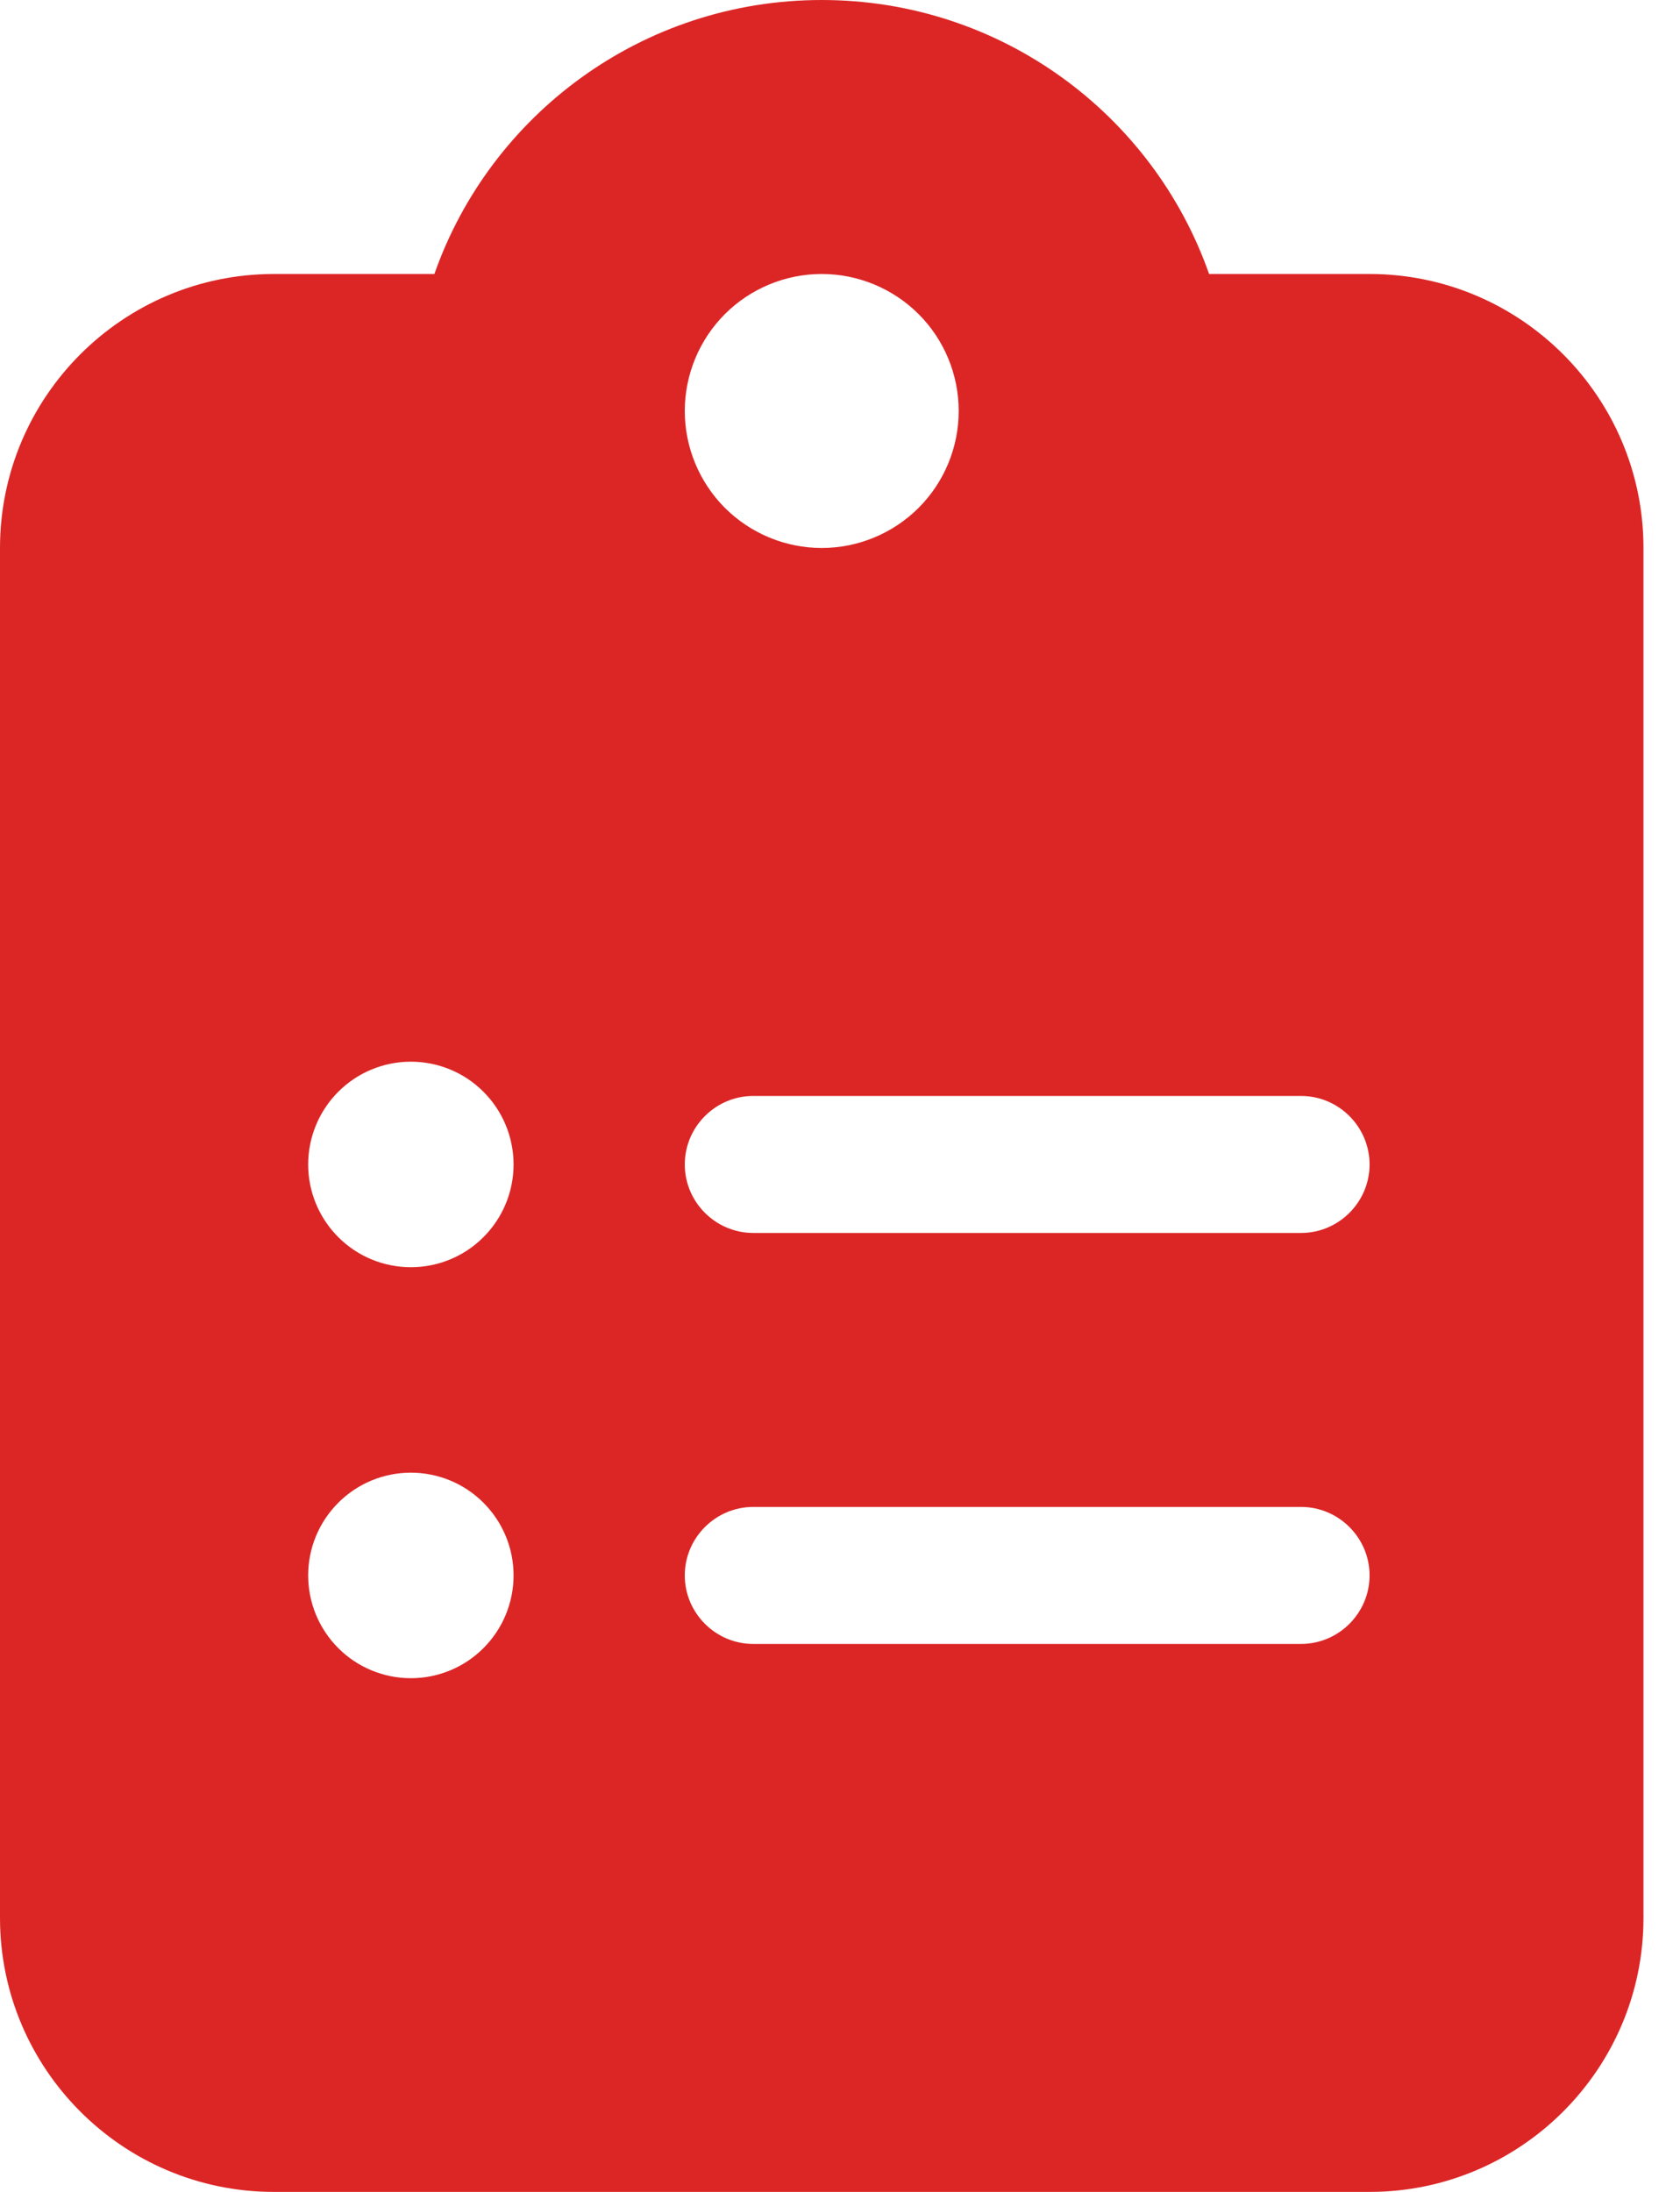 <svg width="23" height="30" viewBox="0 0 23 30" fill="none" xmlns="http://www.w3.org/2000/svg">
<g clip-path="url(#clip0_1403_3717)">
<path d="M11.25 0C8.801 0 6.715 1.564 5.947 3.75H3.75C1.682 3.75 0 5.432 0 7.5V26.25C0 28.318 1.682 30 3.75 30H18.75C20.818 30 22.5 28.318 22.5 26.25V7.5C22.5 5.432 20.818 3.75 18.75 3.75H16.553C15.785 1.564 13.699 0 11.25 0ZM11.25 3.75C11.747 3.75 12.224 3.948 12.576 4.299C12.928 4.651 13.125 5.128 13.125 5.625C13.125 6.122 12.928 6.599 12.576 6.951C12.224 7.302 11.747 7.5 11.25 7.5C10.753 7.5 10.276 7.302 9.924 6.951C9.573 6.599 9.375 6.122 9.375 5.625C9.375 5.128 9.573 4.651 9.924 4.299C10.276 3.948 10.753 3.75 11.25 3.75ZM4.219 15.938C4.219 15.565 4.367 15.207 4.631 14.943C4.894 14.679 5.252 14.531 5.625 14.531C5.998 14.531 6.356 14.679 6.619 14.943C6.883 15.207 7.031 15.565 7.031 15.938C7.031 16.311 6.883 16.668 6.619 16.932C6.356 17.196 5.998 17.344 5.625 17.344C5.252 17.344 4.894 17.196 4.631 16.932C4.367 16.668 4.219 16.311 4.219 15.938ZM10.312 15H17.812C18.328 15 18.75 15.422 18.75 15.938C18.75 16.453 18.328 16.875 17.812 16.875H10.312C9.797 16.875 9.375 16.453 9.375 15.938C9.375 15.422 9.797 15 10.312 15ZM4.219 21.562C4.219 21.189 4.367 20.832 4.631 20.568C4.894 20.304 5.252 20.156 5.625 20.156C5.998 20.156 6.356 20.304 6.619 20.568C6.883 20.832 7.031 21.189 7.031 21.562C7.031 21.936 6.883 22.293 6.619 22.557C6.356 22.821 5.998 22.969 5.625 22.969C5.252 22.969 4.894 22.821 4.631 22.557C4.367 22.293 4.219 21.936 4.219 21.562ZM9.375 21.562C9.375 21.047 9.797 20.625 10.312 20.625H17.812C18.328 20.625 18.75 21.047 18.75 21.562C18.75 22.078 18.328 22.5 17.812 22.5H10.312C9.797 22.5 9.375 22.078 9.375 21.562Z" fill="#DC2626"/>
</g>
<defs>
<clipPath id="clip0_1403_3717">
<rect width="22.5" height="30" fill="white"/>
</clipPath>
</defs>
</svg>
